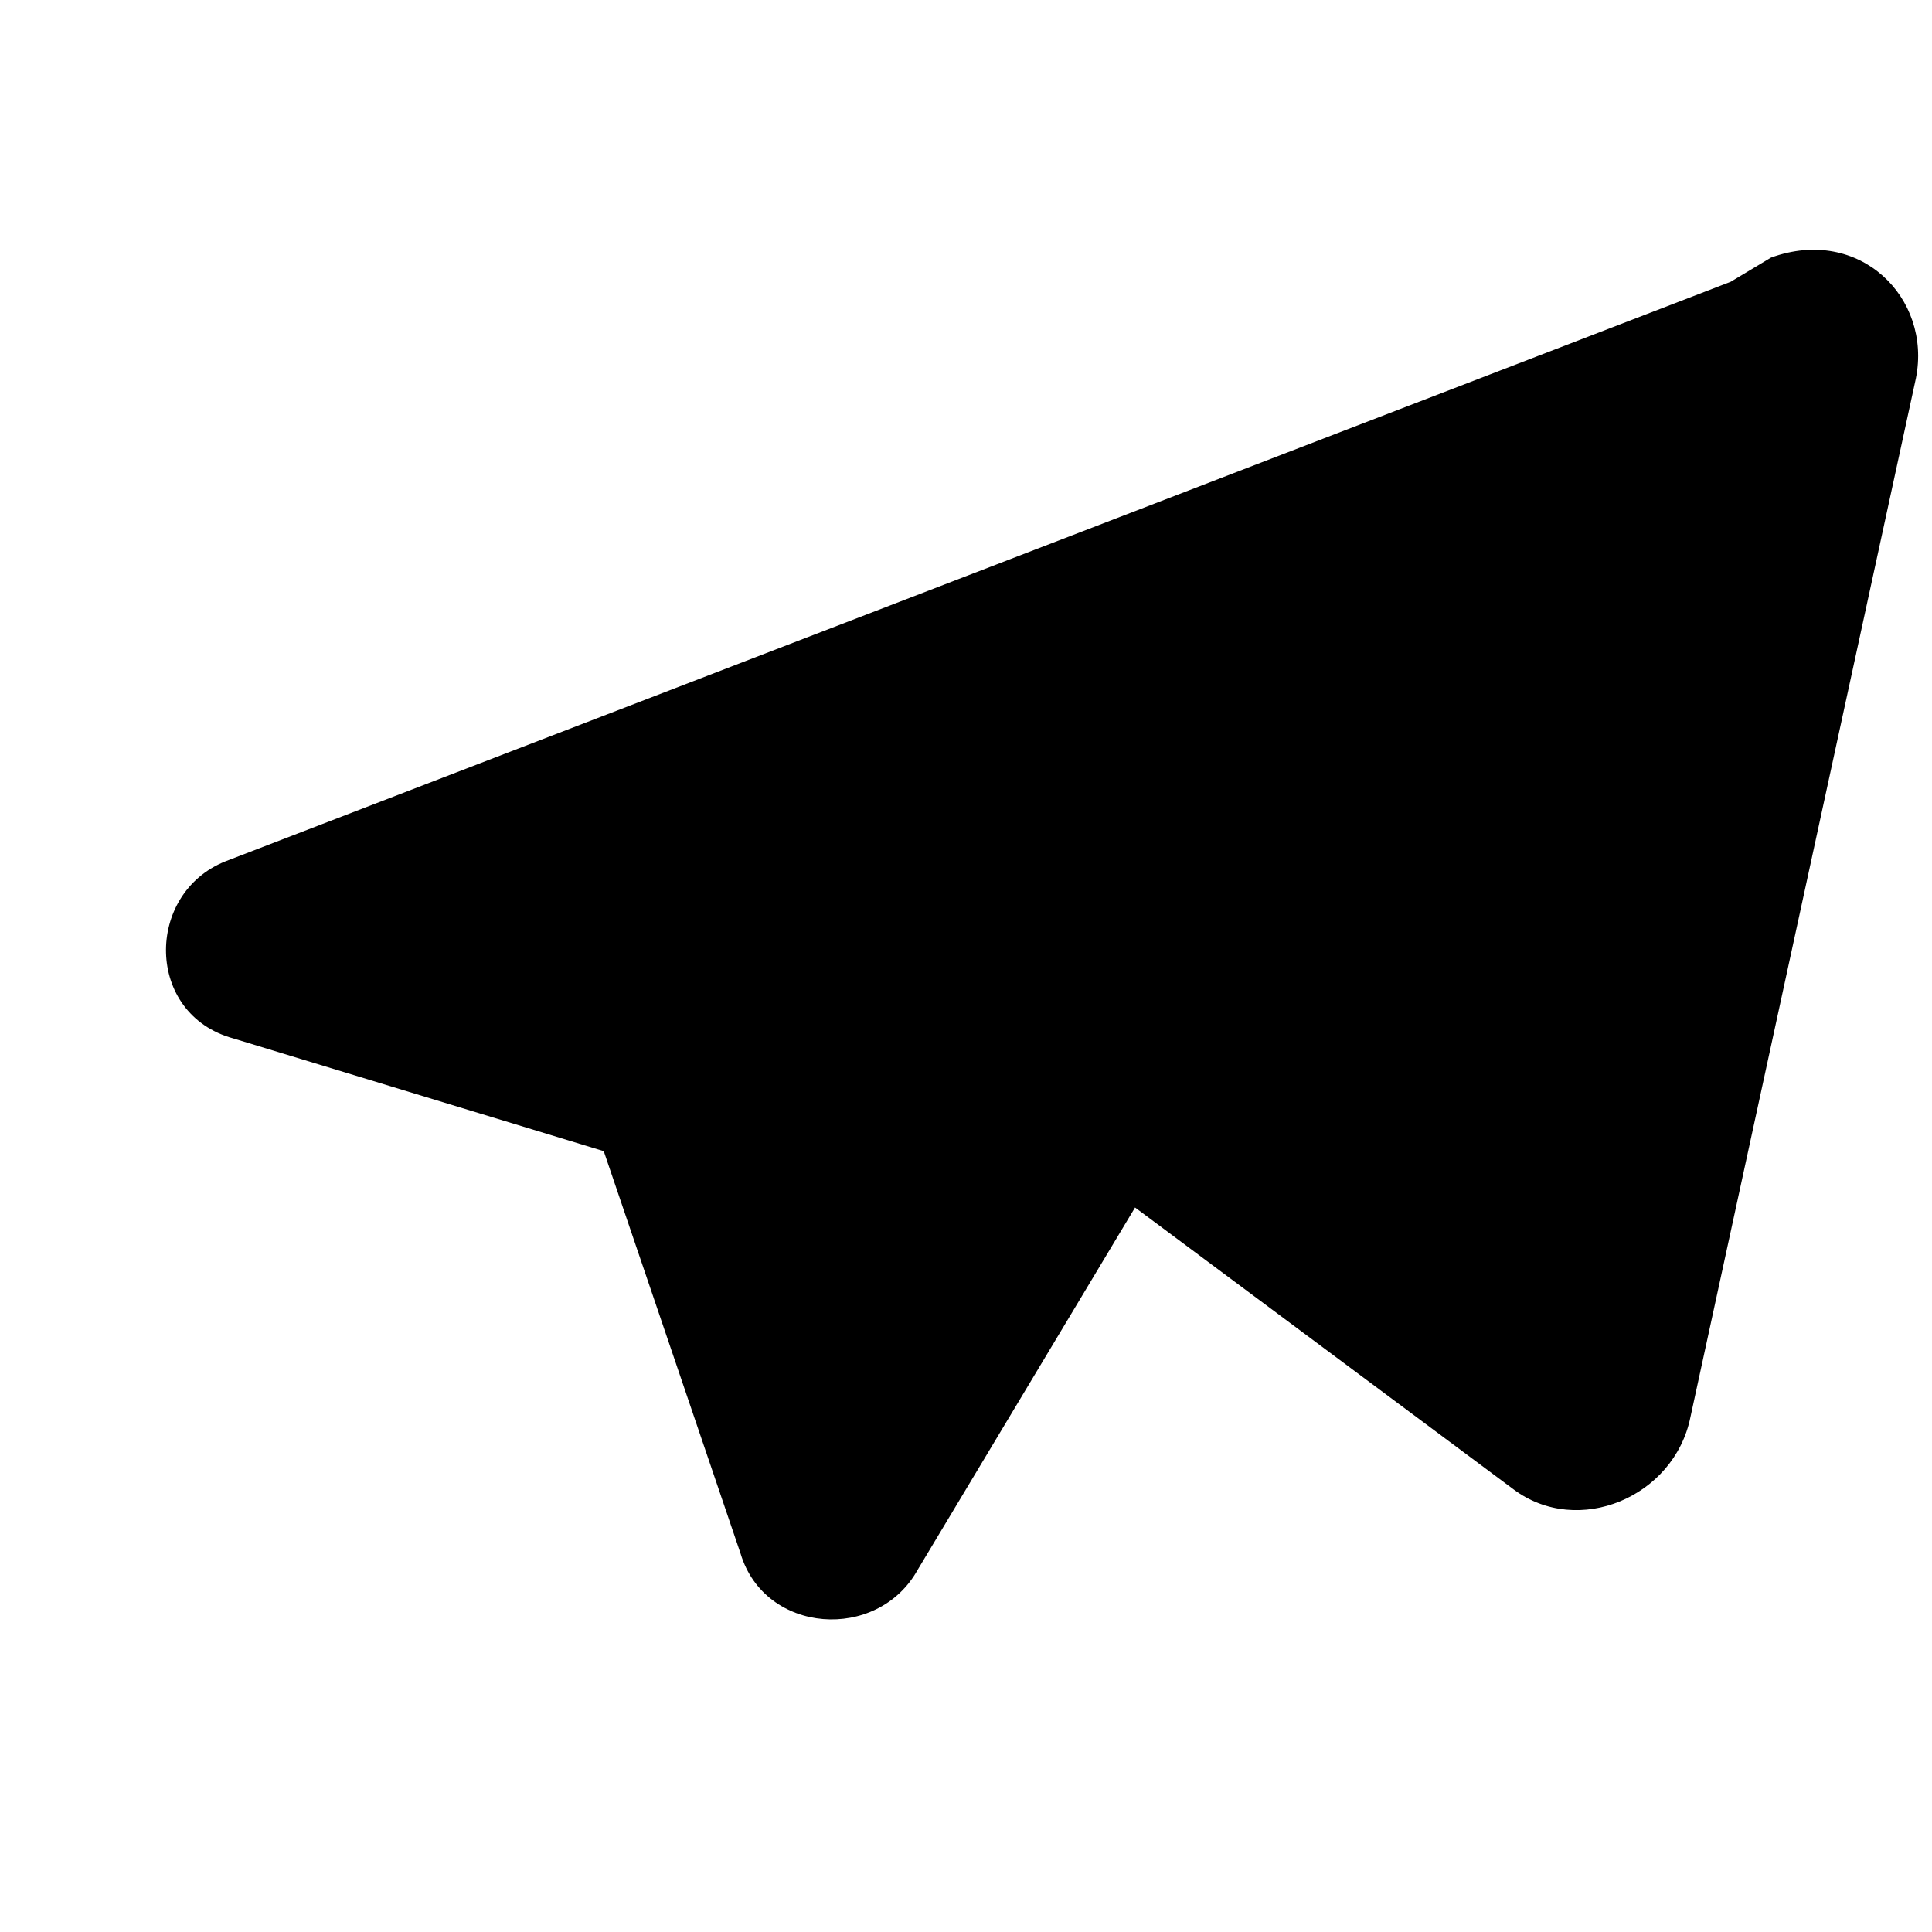 <svg xmlns='http://www.w3.org/2000/svg' viewBox='0 0 24 24'><path fill='currentColor' d='M21.5 3.5L2.8 10.7c-1 .4-1 1.9.1 2.2l4.6 1.4 1.7 5c.3 1 1.7 1.1 2.2.2l2.7-4.5 4.7 3.5c.8.6 2 .1 2.2-.9l2.8-12.9c.2-1-.7-1.9-1.8-1.5z'/></svg>